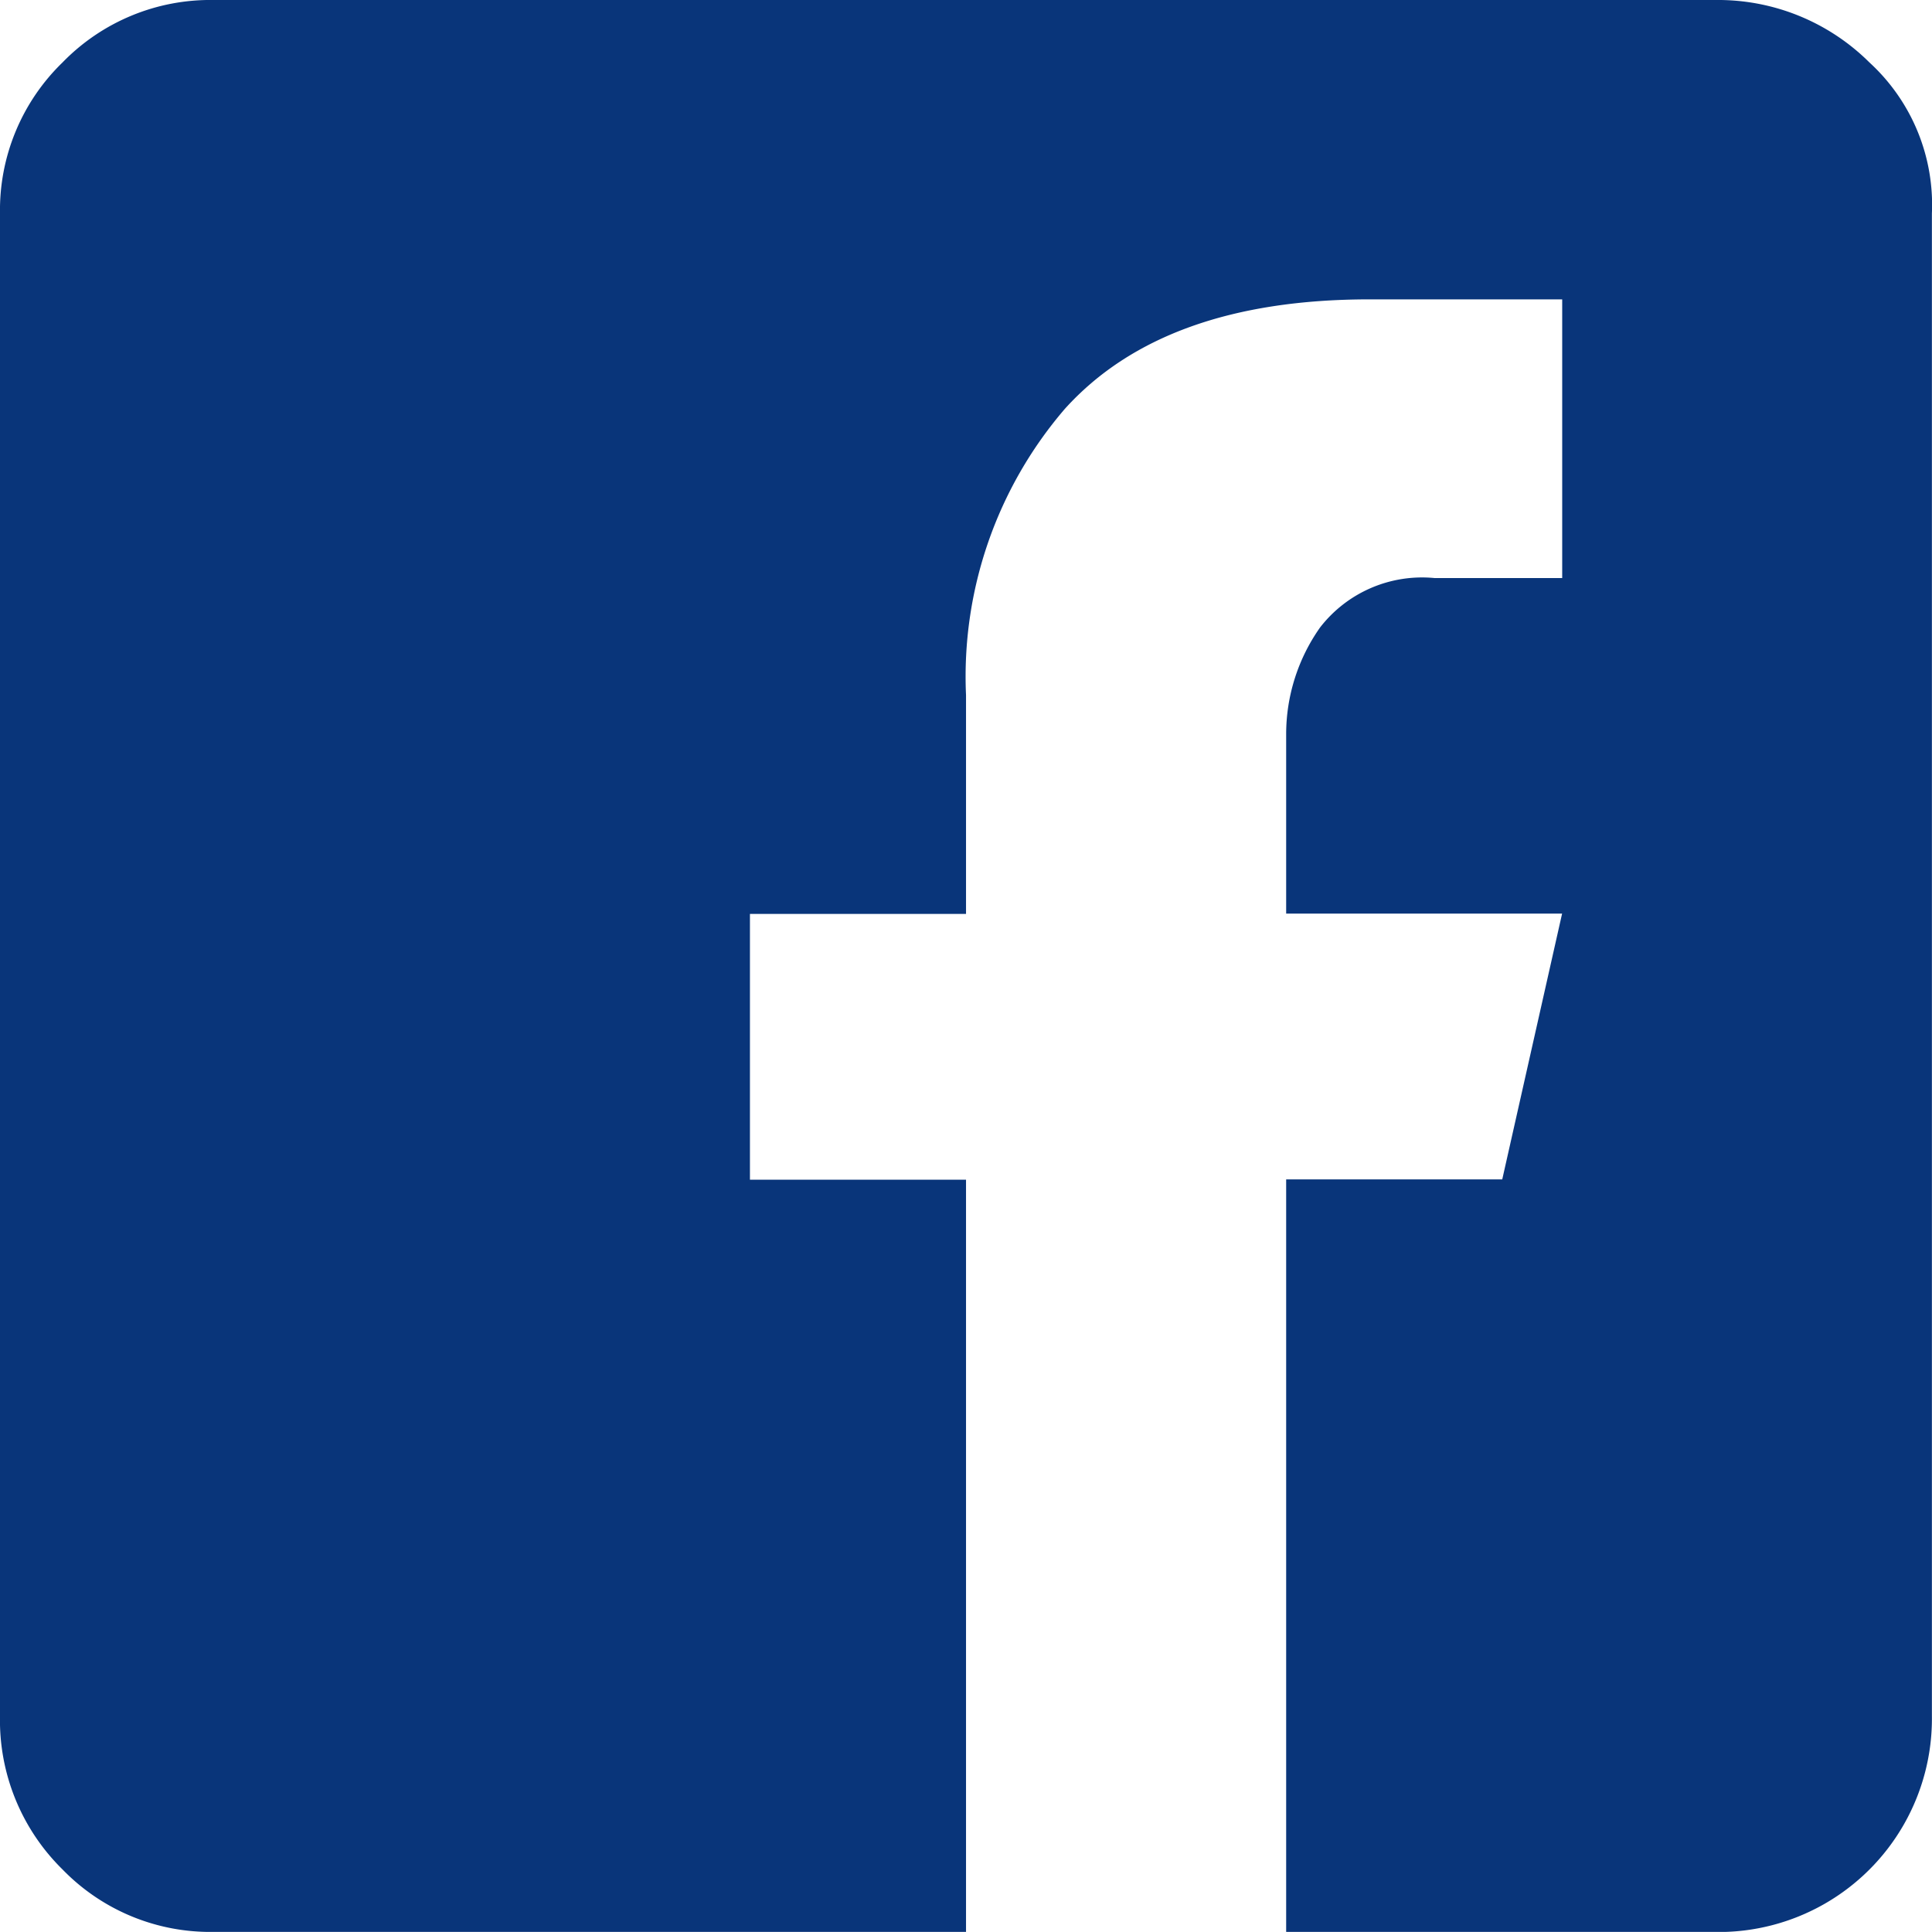<svg xmlns="http://www.w3.org/2000/svg" width="39.251" height="39.249" viewBox="0 0 39.251 39.249">
  <path id="facebook" d="M34.859.339A4.359,4.359,0,0,1,37.98,1.608a3.921,3.921,0,0,1,1.269,3.067V35.2a4.334,4.334,0,0,1-4.39,4.39H26.13V24.3h4.39l1.216-5.4H26.13V15.256a3.761,3.761,0,0,1,.688-2.168,2.62,2.62,0,0,1,2.328-1.005h2.592V6.421H27.824q-4.179,0-6.188,2.222a8.342,8.342,0,0,0-2.01,5.819v4.444h-4.39v5.4h4.39V39.588H4.338A4.179,4.179,0,0,1,1.27,38.319,4.248,4.248,0,0,1,0,35.2V4.677A4.179,4.179,0,0,1,1.269,1.609,4.185,4.185,0,0,1,4.338.339Z" transform="translate(0 -0.339)" fill="#09357a"/>
</svg>
